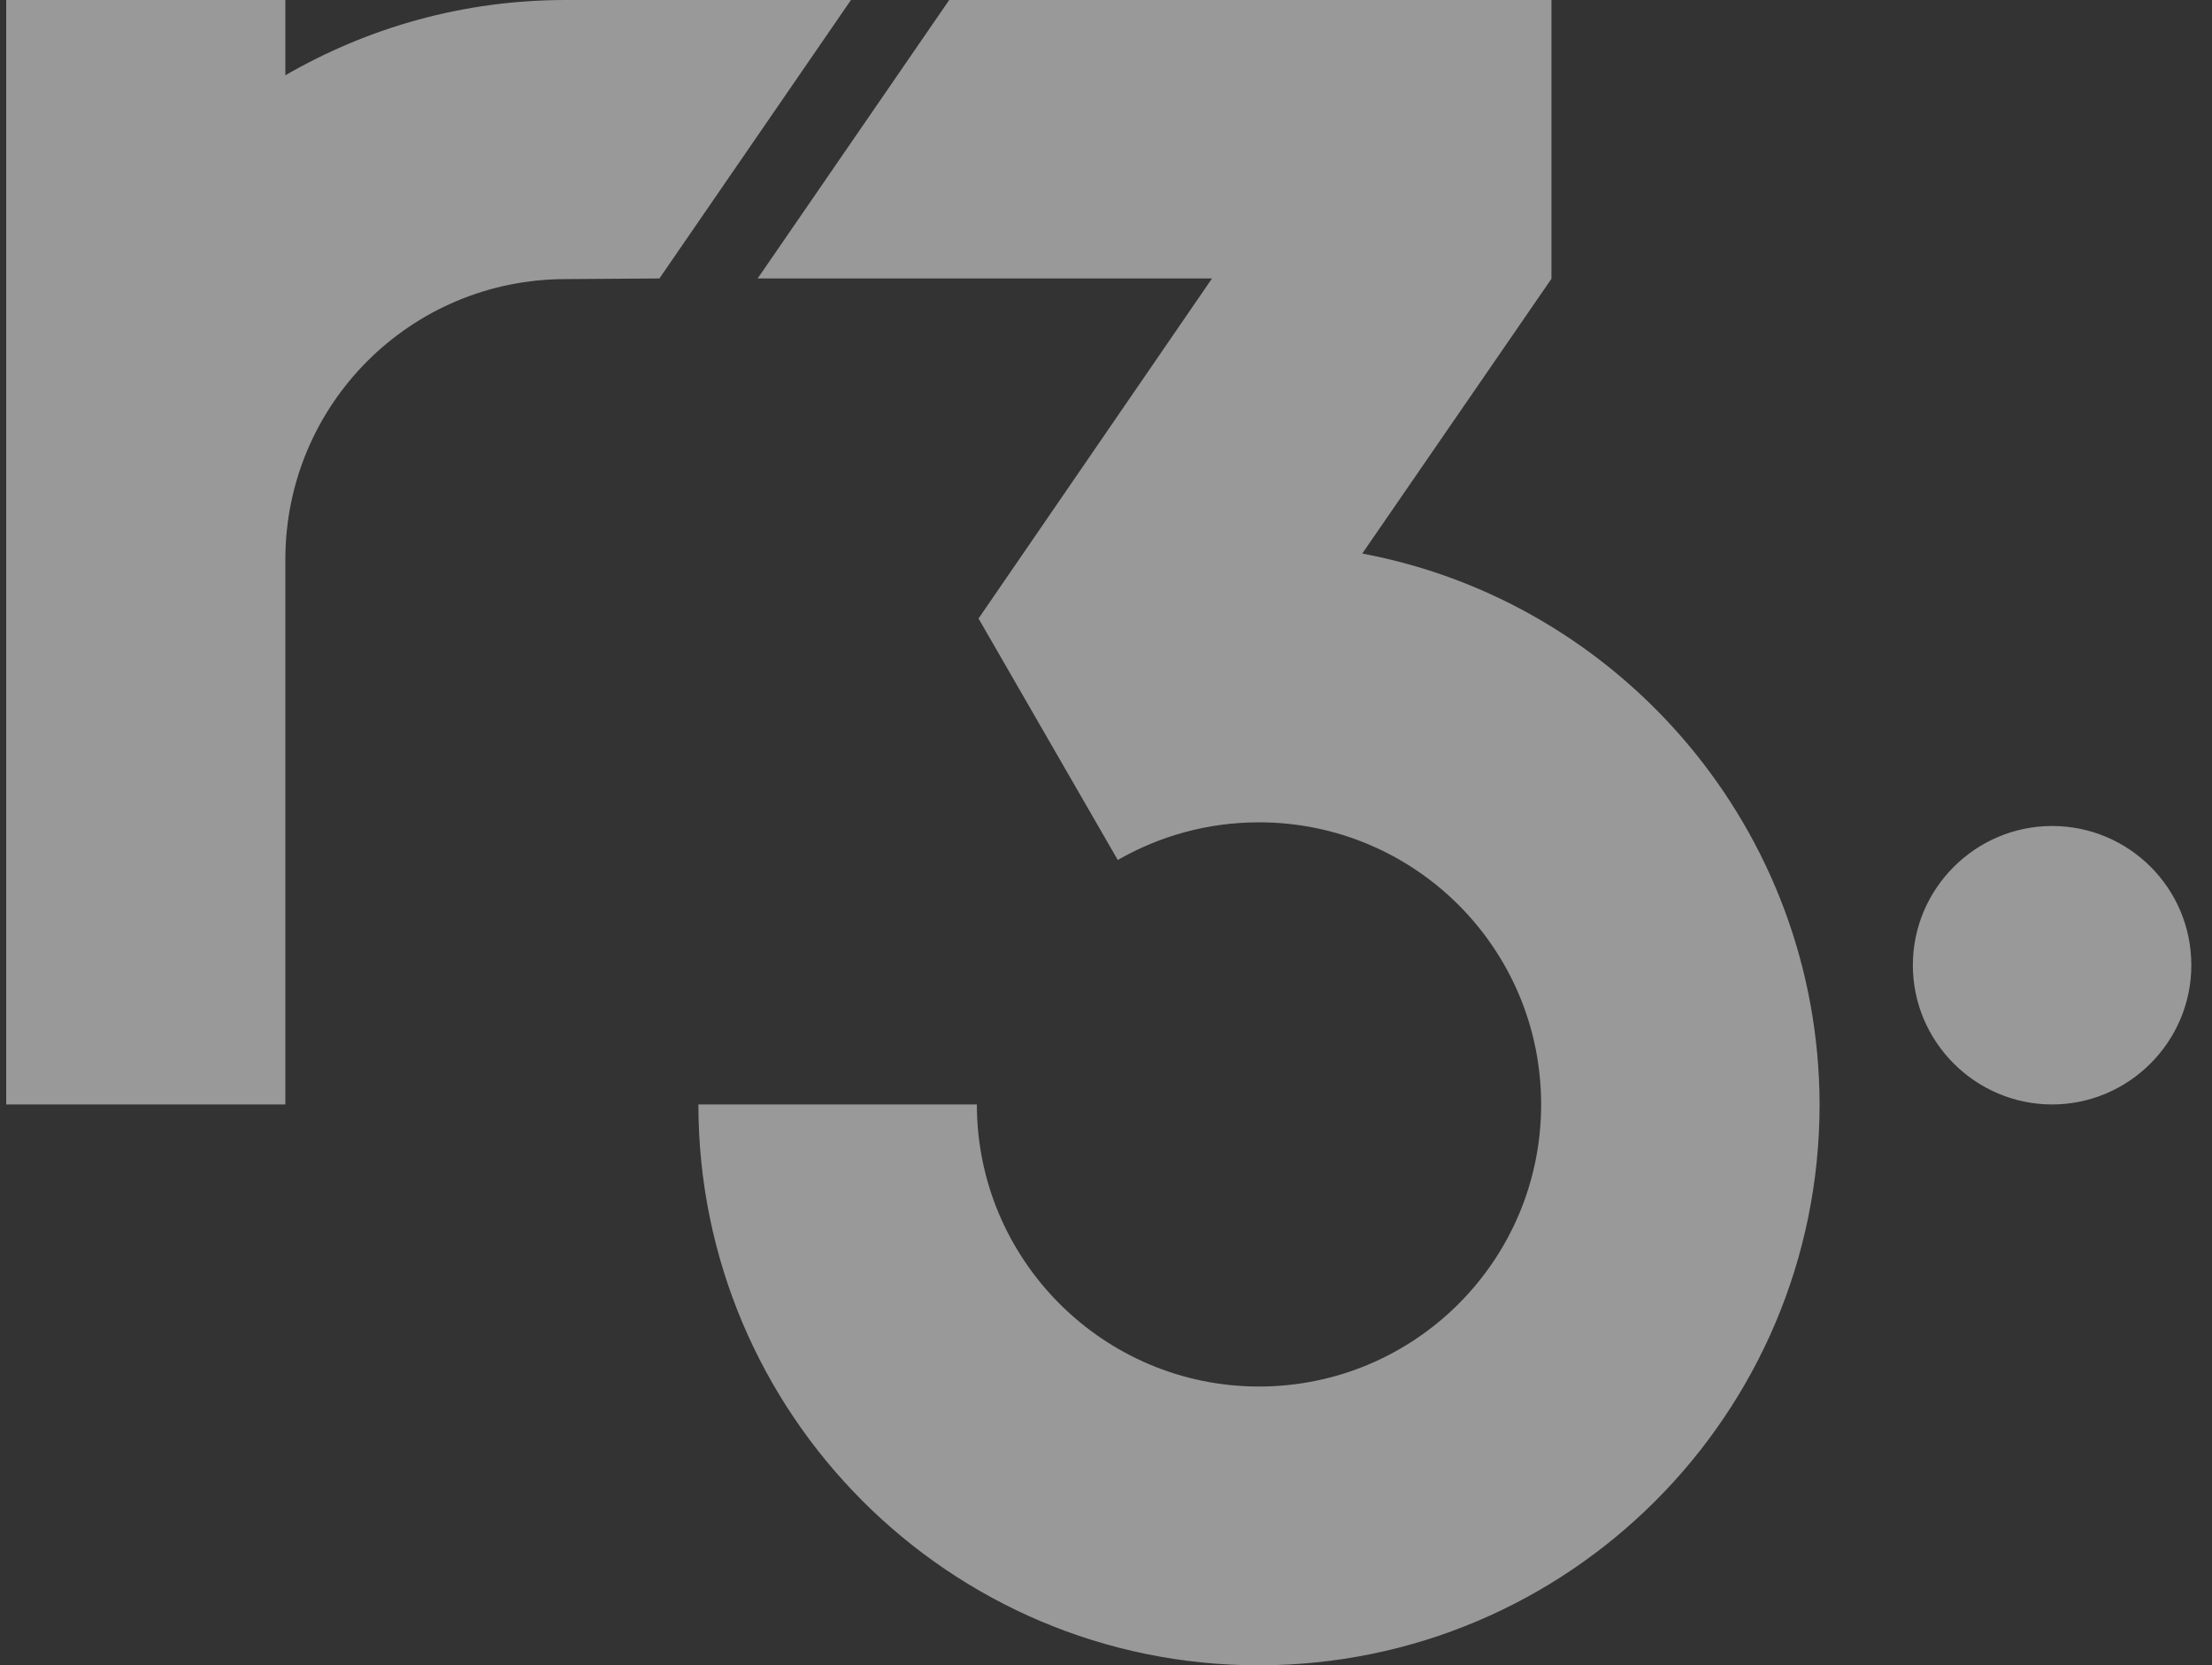 <svg width="85" height="64" viewBox="0 0 85 64" fill="none" xmlns="http://www.w3.org/2000/svg">
<rect x="0" y="0" width="85" height="64" fill="#333333" stroke="none"/>
<path fill-rule="evenodd" clip-rule="evenodd" d="M59.617 10.714L52.347 21.274C62.318 23.142 69.896 31.91 69.921 42.445C69.921 54.349 60.27 64 48.366 64C36.488 64 26.837 54.349 26.837 42.445H37.538C37.538 48.422 42.401 53.286 48.379 53.286C54.357 53.286 59.221 48.448 59.221 42.445C59.221 36.442 54.357 31.603 48.379 31.603C46.382 31.603 44.539 32.141 42.952 33.05L37.602 23.77L46.574 10.701H29.115L36.475 0H59.617V10.714ZM10.965 2.893C14.152 1.05 17.813 0 21.742 0H32.699L25.339 10.701L21.742 10.726C15.777 10.726 10.965 15.539 10.965 21.504V42.445H0.238V0H10.965V2.893ZM78.856 42.445C81.8 42.445 84.206 40.038 84.206 37.094C84.206 34.125 81.8 31.744 78.856 31.744C75.912 31.744 73.505 34.15 73.505 37.094C73.505 40.038 75.912 42.445 78.856 42.445Z" fill="white" fill-opacity="0.5"/>
</svg>
